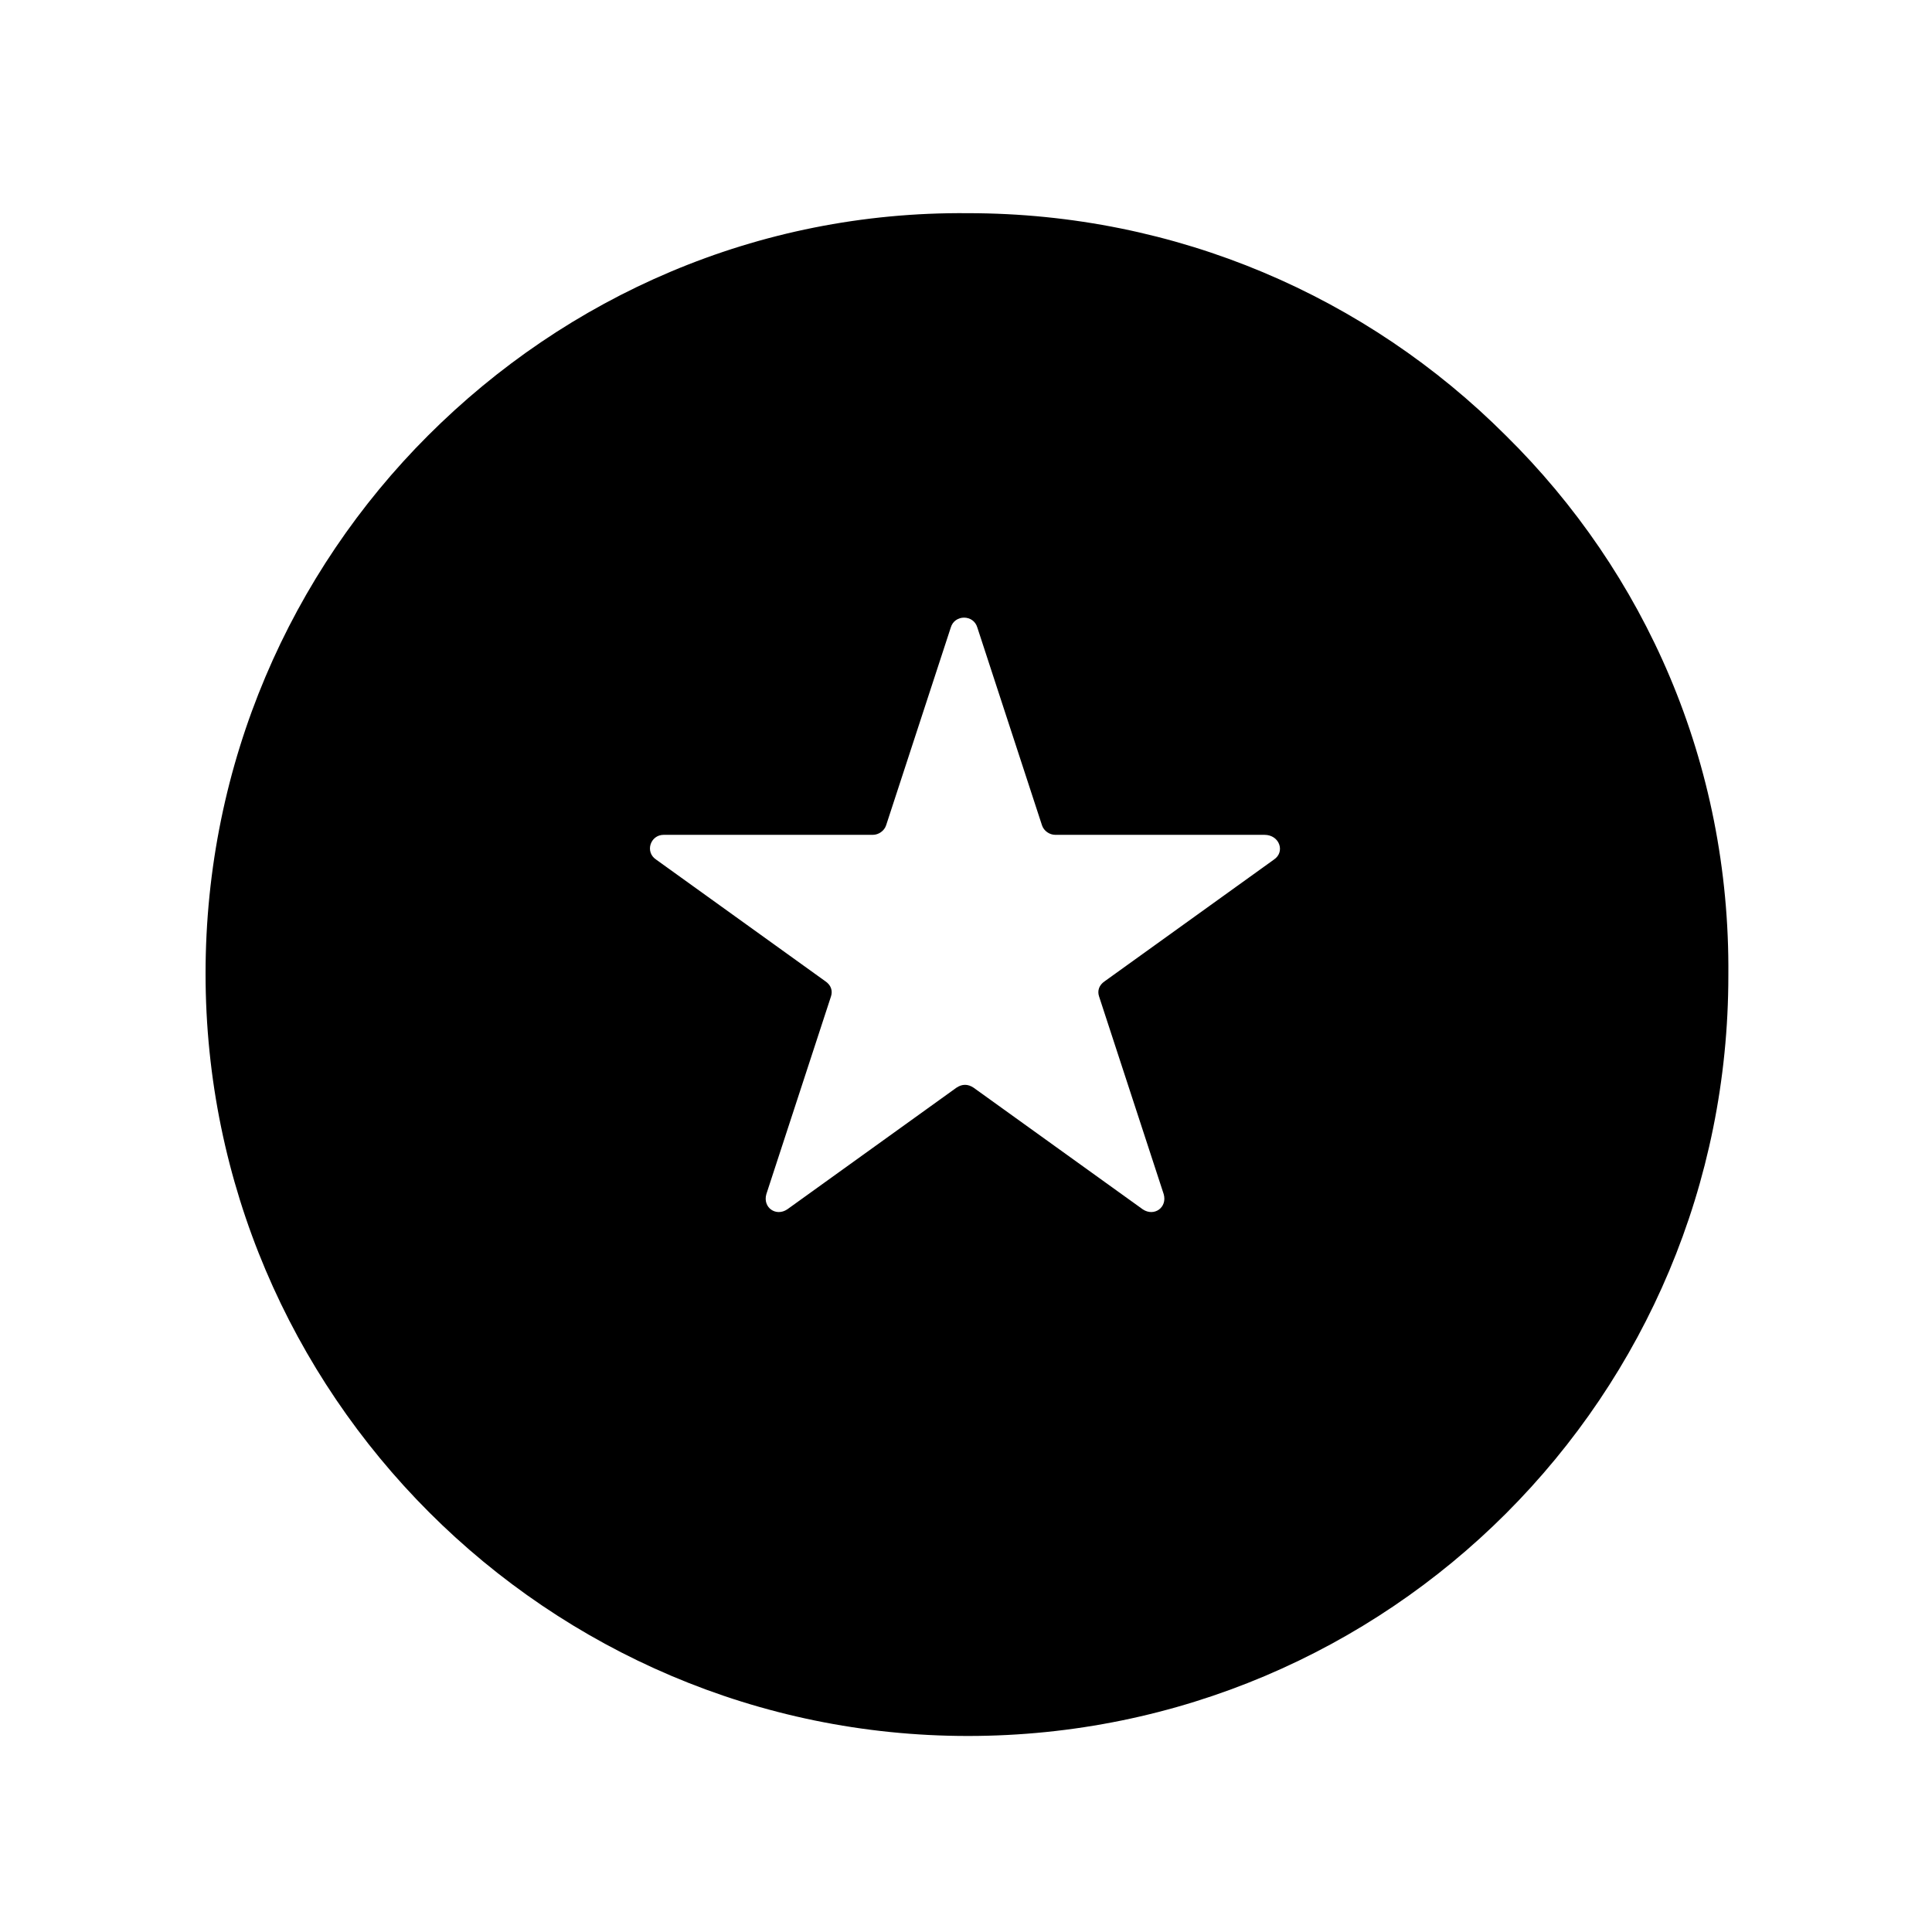<?xml version="1.0" encoding="UTF-8"?>
<!-- Uploaded to: SVG Repo, www.svgrepo.com, Generator: SVG Repo Mixer Tools -->
<svg fill="#000000" width="800px" height="800px" version="1.1" viewBox="144 144 512 512" xmlns="http://www.w3.org/2000/svg">
 <path d="m543.08 259.44c-36.777-36.777-87.16-58.945-142.58-58.945-55.926-0.508-106.3 22.164-143.08 58.945-36.277 36.273-58.945 86.652-58.945 142.58 0 111.34 90.688 202.03 202.03 202.03 55.922 0 106.3-22.672 142.58-58.945 36.777-36.777 58.945-87.16 58.945-142.58 0.504-56.43-22.168-106.81-58.945-143.08zm-61.465 112.35-44.84 32.242c-1.512 1.008-2.016 2.519-1.512 4.031l17.129 52.395c1.008 3.527-2.519 6.047-5.543 4.031l-44.84-32.242c-1.512-1.008-3.023-1.008-4.535 0l-44.84 32.242c-3.023 2.016-6.551-0.504-5.543-4.031l17.129-52.395c0.504-1.512 0-3.023-1.512-4.031l-44.84-32.242c-3.023-2.016-1.512-6.551 2.016-6.551h55.418c1.512 0 3.023-1.008 3.527-2.519l17.129-52.395c1.008-3.527 6.047-3.527 7.055 0l17.129 52.395c0.504 1.512 2.016 2.519 3.527 2.519h55.418c4.039 0 5.547 4.535 2.527 6.551z"/>
</svg>
